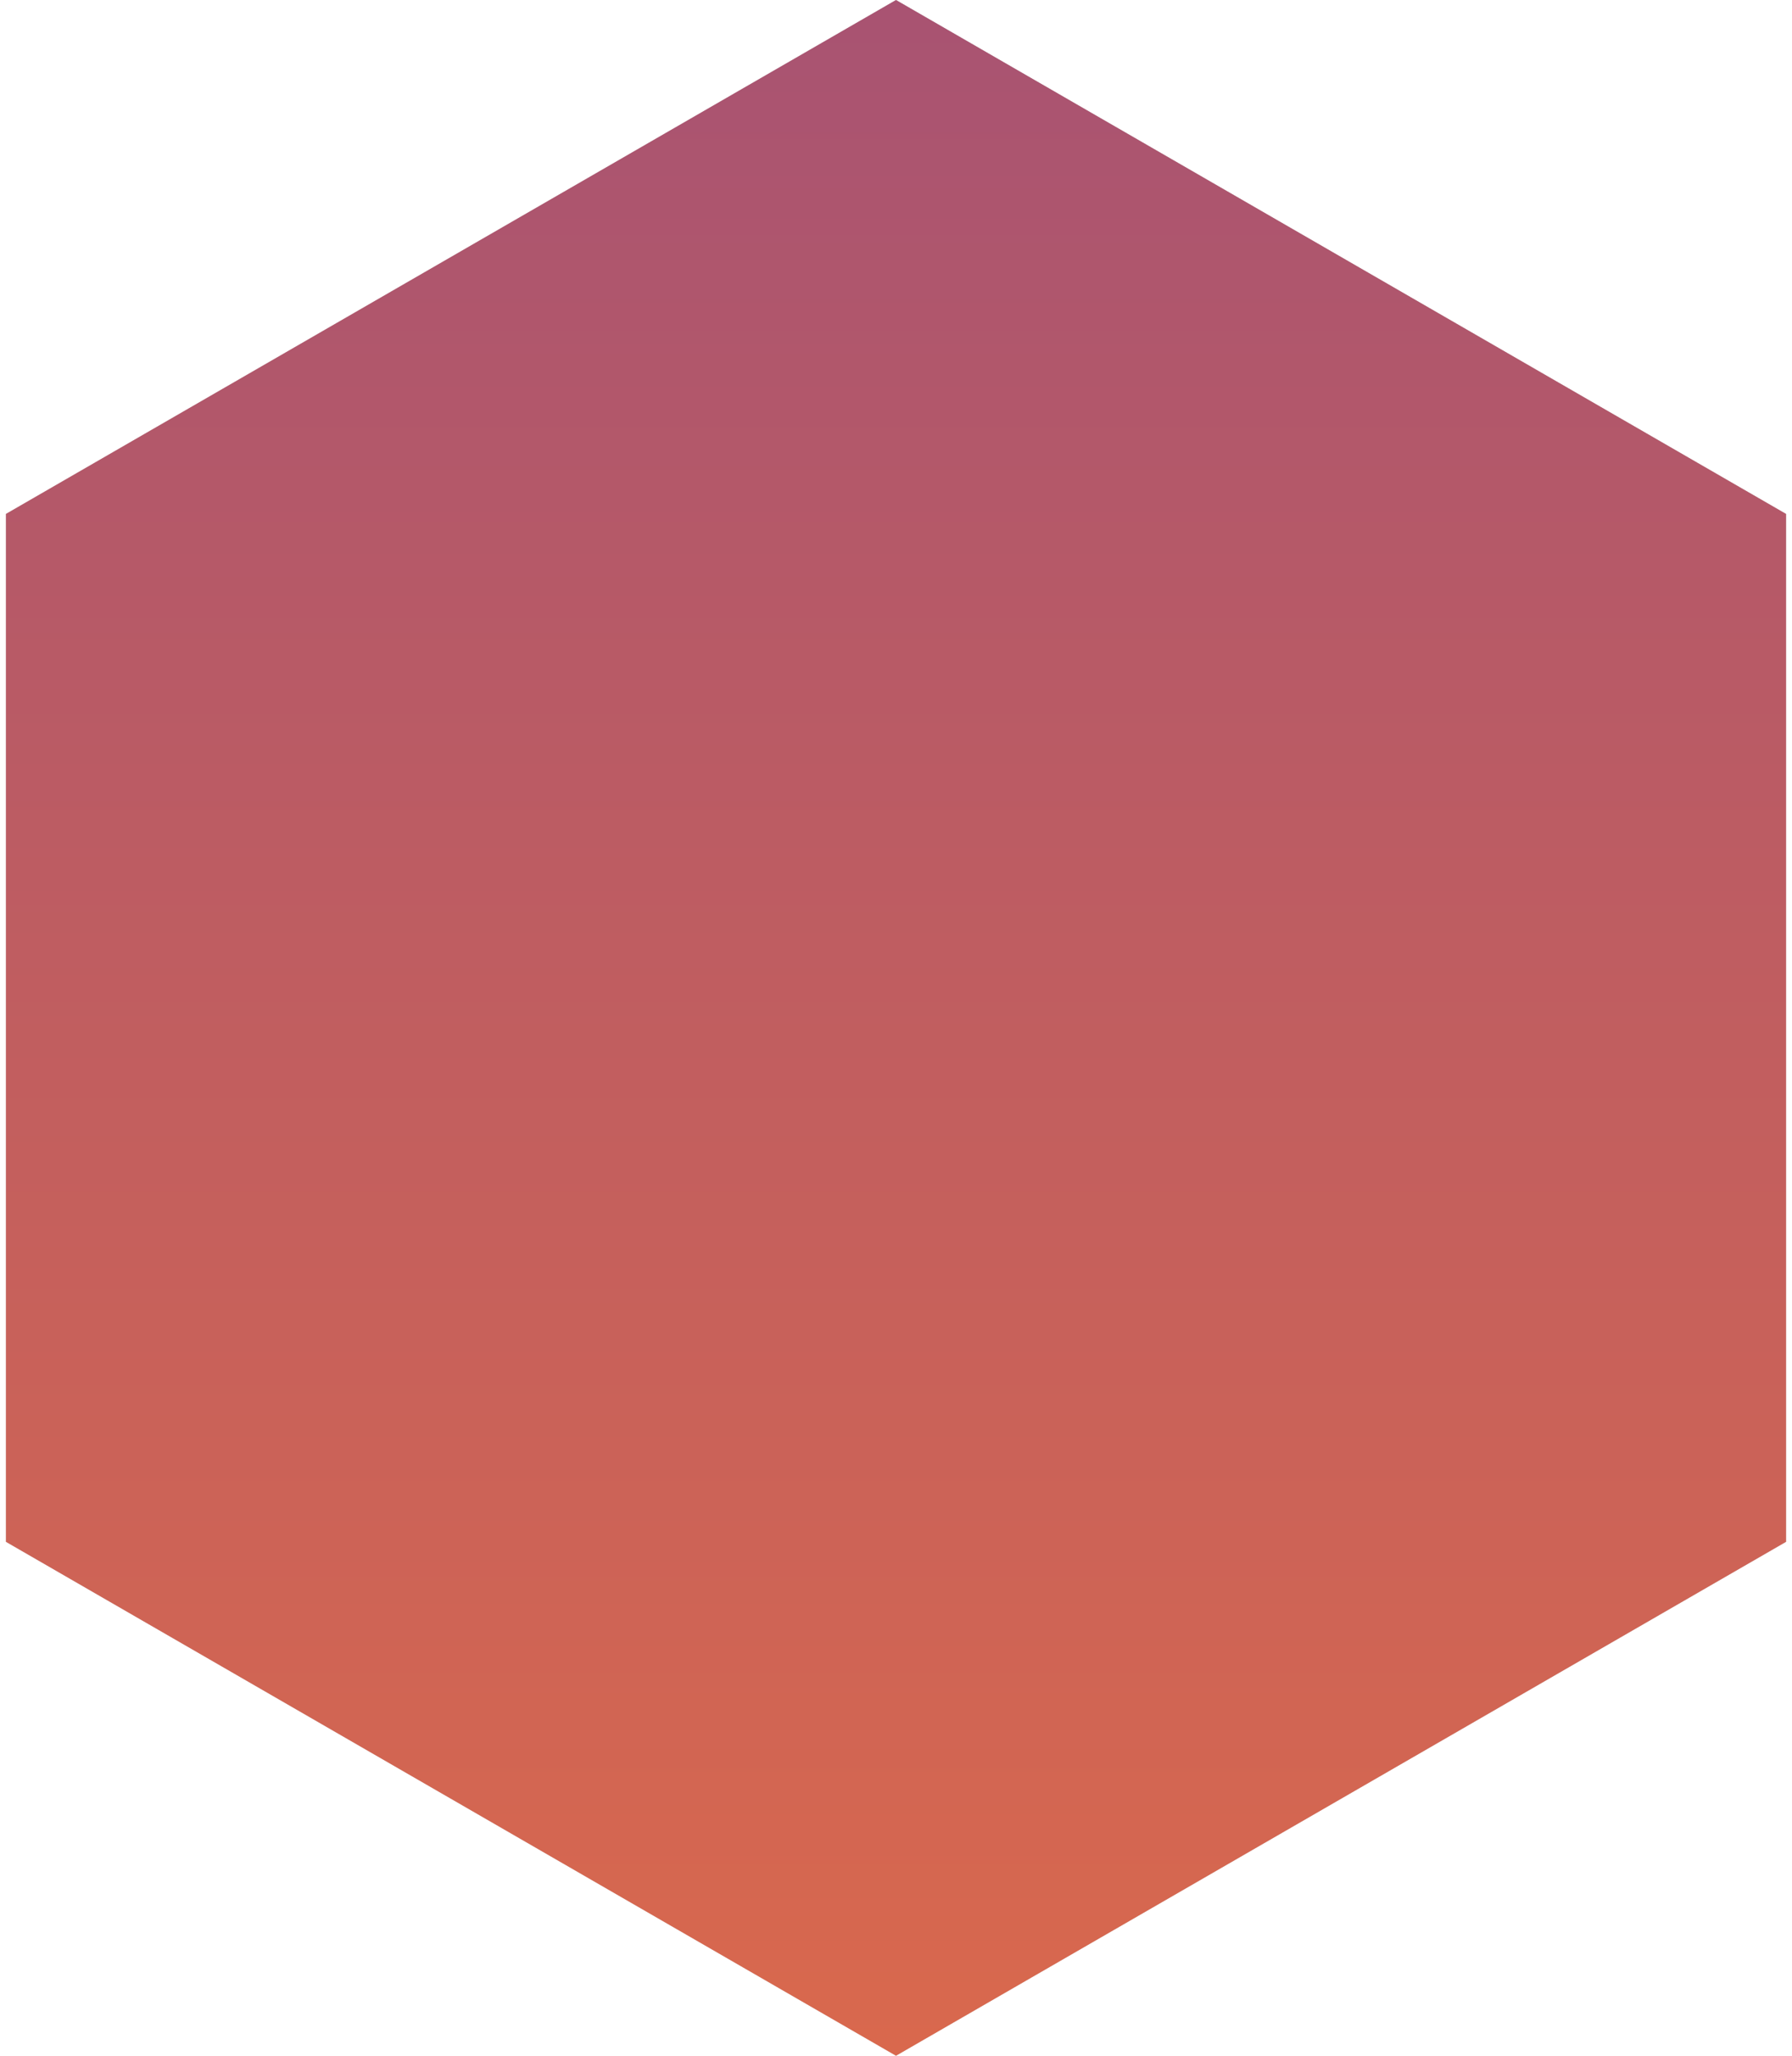 <svg xmlns="http://www.w3.org/2000/svg" width="272" height="312" viewBox="0 0 272 312" fill="none"><path d="M136 0L271.1 78V234L136 312L0.9 234V78L136 0Z" fill="black" fill-opacity="0.33"></path><path d="M136 0L271.1 78V234L136 312L0.9 234V78L136 0Z" fill="url(#paint0_linear_0_567)" fill-opacity="0.55"></path><defs><linearGradient id="paint0_linear_0_567" x1="136" y1="0" x2="136" y2="312" gradientUnits="userSpaceOnUse"><stop stop-color="#A60B43"></stop><stop offset="1" stop-color="#FF3200"></stop></linearGradient></defs></svg>